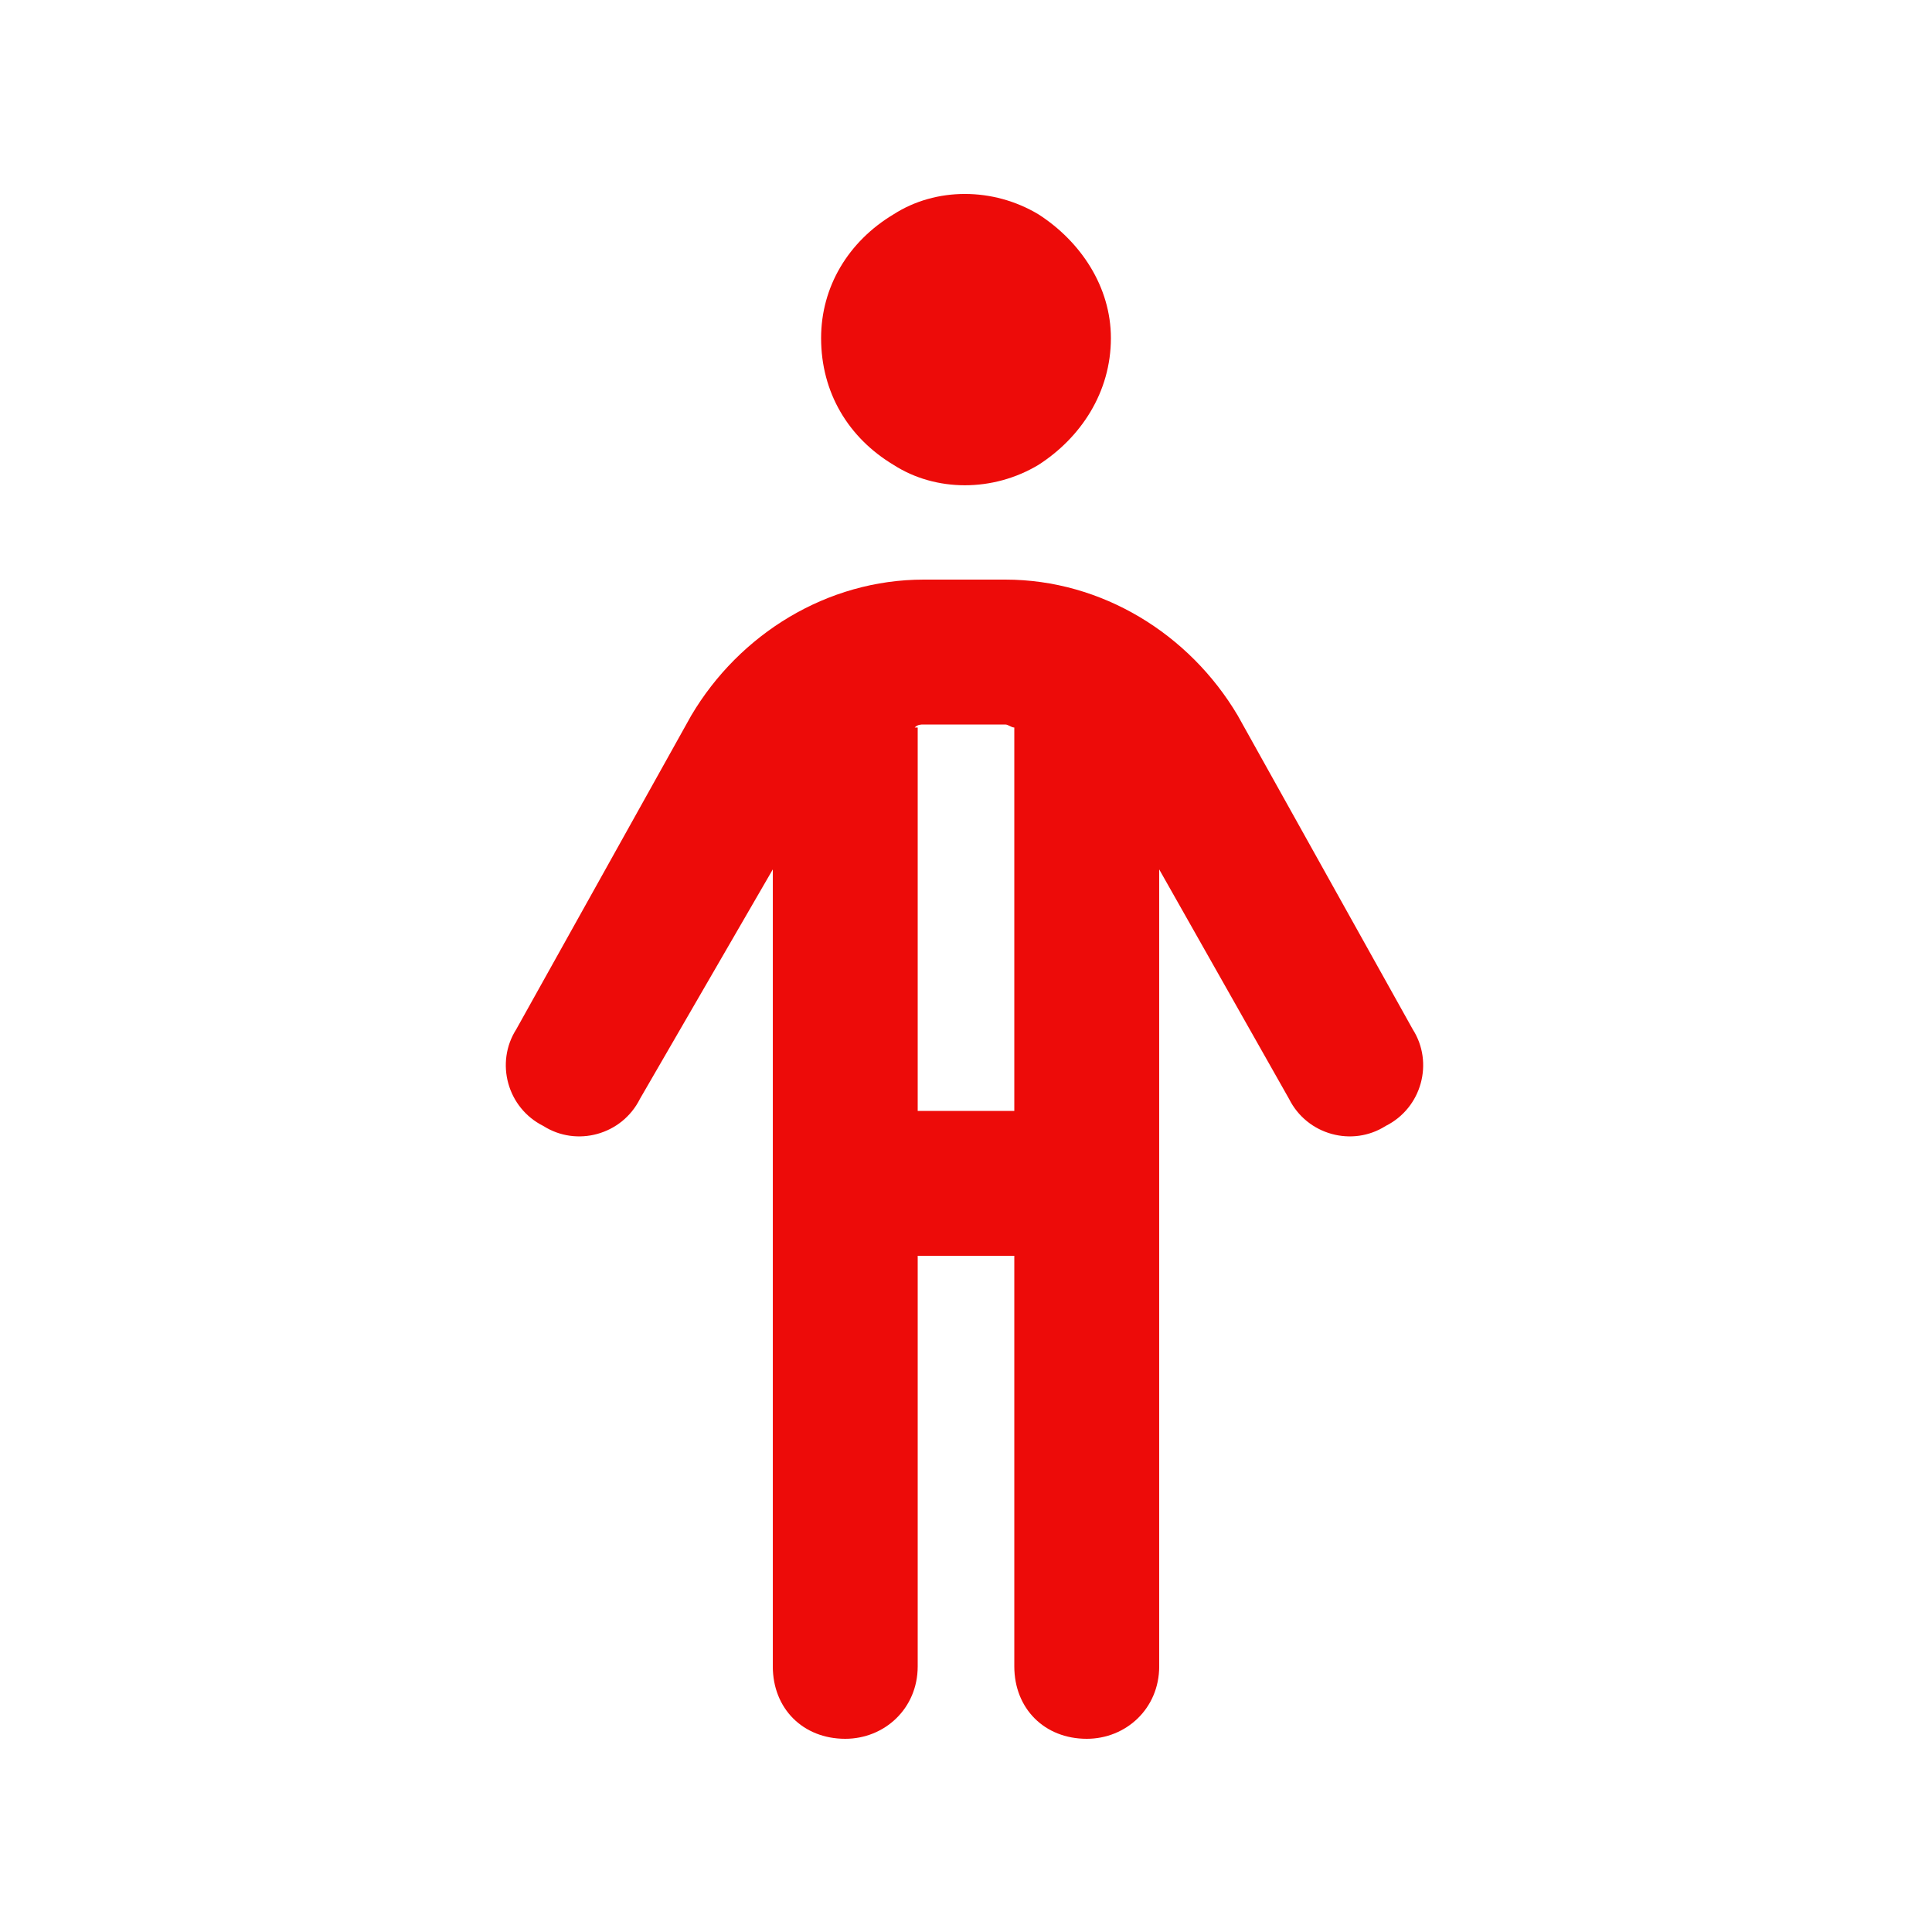 <svg width="200" height="200" viewBox="0 0 200 200" fill="none" xmlns="http://www.w3.org/2000/svg">
<path d="M85 35C85 29.688 87.812 25 92.5 22.188C96.875 19.375 102.812 19.375 107.5 22.188C111.875 25 115 29.688 115 35C115 40.625 111.875 45.312 107.5 48.125C102.812 50.938 96.875 50.938 92.5 48.125C87.812 45.312 85 40.625 85 35ZM95 75.312V115H105V75.312C104.688 75.312 104.375 75 104.062 75H95.625C95.312 75 95 75 94.688 75.312H95ZM95 130V172.5C95 176.875 91.562 180 87.5 180C83.125 180 80 176.875 80 172.5V90L66.25 113.75C64.375 117.5 59.688 118.75 56.25 116.562C52.5 114.688 51.25 110 53.438 106.562L71.562 74.062C76.562 65.625 85.625 60 95.625 60H104.062C114.062 60 123.125 65.625 128.125 74.062L146.25 106.562C148.438 110 147.188 114.688 143.438 116.562C140 118.75 135.312 117.5 133.438 113.75L120 90V172.5C120 176.875 116.562 180 112.5 180C108.125 180 105 176.875 105 172.5V130H95Z" fill="#ED0B09"/>
</svg>
